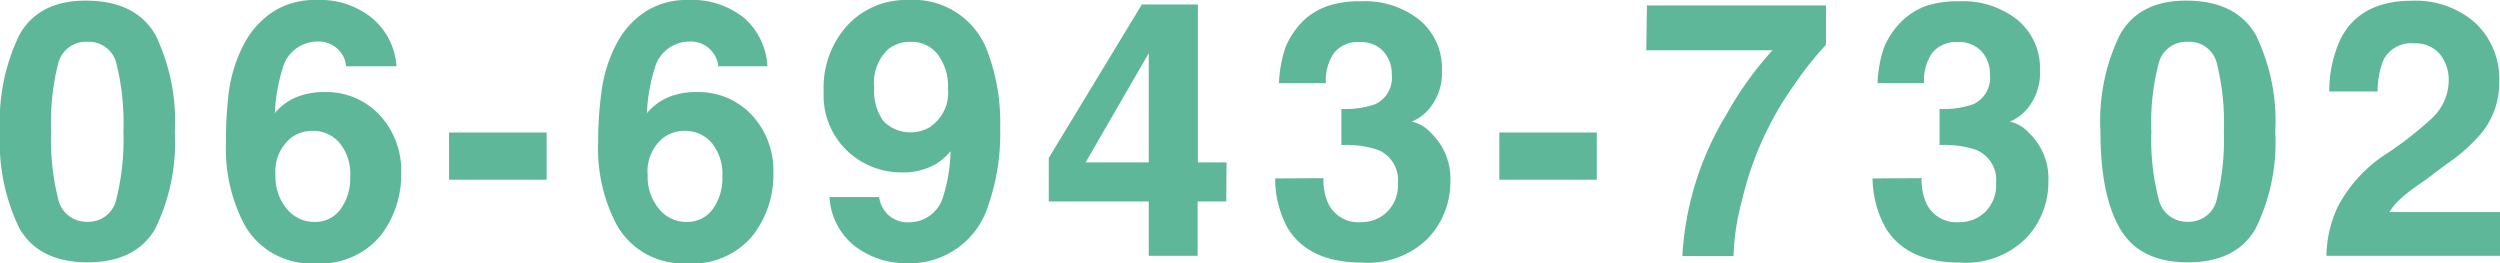 <svg xmlns="http://www.w3.org/2000/svg" viewBox="0 0 195.47 20.59"><defs><style>.cls-1{fill:#5eb799;}</style></defs><g id="レイヤー_2" data-name="レイヤー 2"><g id="レイヤー_1-2" data-name="レイヤー 1"><path class="cls-1" d="M12.15,2.72a15.5,15.5,0,0,1,1.52,7.57,15.44,15.44,0,0,1-1.52,7.57c-1,1.76-2.79,2.65-5.31,2.65s-4.3-.89-5.32-2.65A15.44,15.44,0,0,1,0,10.29,15.5,15.5,0,0,1,1.52,2.72Q3.05,0,6.84.05T12.15,2.72ZM4.54,15.52a2.26,2.26,0,0,0,2.3,1.82,2.23,2.23,0,0,0,2.27-1.82,19.31,19.31,0,0,0,.54-5.23A19.14,19.14,0,0,0,9.11,5,2.2,2.2,0,0,0,6.84,3.27,2.23,2.23,0,0,0,4.54,5,18.61,18.61,0,0,0,4,10.29,18.78,18.78,0,0,0,4.54,15.52Z"/><path class="cls-1" d="M27.06,5.18a2,2,0,0,0-.36-1,2.15,2.15,0,0,0-1.91-.93,2.81,2.81,0,0,0-2.7,2.13,13.38,13.38,0,0,0-.6,3.47,4.31,4.31,0,0,1,1.68-1.25,5.59,5.59,0,0,1,2.19-.4,5.69,5.69,0,0,1,4.32,1.79,6.4,6.4,0,0,1,1.69,4.58,7.77,7.77,0,0,1-1.65,4.9,6.14,6.14,0,0,1-5.14,2.12,5.93,5.93,0,0,1-5.53-3.14,12.74,12.74,0,0,1-1.38-6.31,30.14,30.14,0,0,1,.19-3.69,11.22,11.22,0,0,1,1.33-4.21A6.73,6.73,0,0,1,21.41.88,6,6,0,0,1,24.7,0a6.47,6.47,0,0,1,4.4,1.42A5.35,5.35,0,0,1,31,5.18ZM22.44,16.35a2.75,2.75,0,0,0,2.19,1,2.41,2.41,0,0,0,2-1,4.08,4.08,0,0,0,.75-2.54,3.78,3.78,0,0,0-.85-2.66,2.72,2.72,0,0,0-2.08-.92,2.78,2.78,0,0,0-1.76.6,3.39,3.39,0,0,0-1.15,2.87A3.89,3.89,0,0,0,22.44,16.35Z"/><path class="cls-1" d="M35.11,10.36h7.63v3.69H35.11Z"/><path class="cls-1" d="M56.16,5.18a1.94,1.94,0,0,0-.37-1,2.14,2.14,0,0,0-1.9-.93,2.81,2.81,0,0,0-2.71,2.13,13.38,13.38,0,0,0-.6,3.47,4.46,4.46,0,0,1,1.68-1.25,5.59,5.59,0,0,1,2.19-.4,5.71,5.71,0,0,1,4.33,1.79,6.4,6.4,0,0,1,1.69,4.58,7.72,7.72,0,0,1-1.66,4.9,6.11,6.11,0,0,1-5.14,2.12,5.92,5.92,0,0,1-5.52-3.14,12.74,12.74,0,0,1-1.38-6.31A28.25,28.25,0,0,1,47,7.4a11.22,11.22,0,0,1,1.33-4.21A6.64,6.64,0,0,1,50.51.88,5.92,5.92,0,0,1,53.8,0a6.48,6.48,0,0,1,4.4,1.42A5.34,5.34,0,0,1,60,5.18ZM51.54,16.35a2.72,2.72,0,0,0,2.19,1,2.43,2.43,0,0,0,2-1,4.08,4.08,0,0,0,.75-2.54,3.83,3.83,0,0,0-.85-2.66,2.74,2.74,0,0,0-2.08-.92,2.78,2.78,0,0,0-1.76.6,3.39,3.39,0,0,0-1.15,2.87A3.89,3.89,0,0,0,51.54,16.35Z"/><path class="cls-1" d="M66.24,2A6.24,6.24,0,0,1,71,0a6.16,6.16,0,0,1,6.2,4,15.61,15.61,0,0,1,1,6,17,17,0,0,1-.91,6,6.42,6.42,0,0,1-6.43,4.58,6.56,6.56,0,0,1-4-1.32,5.2,5.2,0,0,1-2-3.85h3.88a2.31,2.31,0,0,0,.74,1.42,2.25,2.25,0,0,0,1.6.55,2.77,2.77,0,0,0,2.7-2.13,12.44,12.44,0,0,0,.54-3.43,4.46,4.46,0,0,1-1.14,1,5.11,5.11,0,0,1-2.69.66,6.13,6.13,0,0,1-4.2-1.64A6,6,0,0,1,64.4,7.16,7.26,7.26,0,0,1,66.24,2Zm6.55,7.87a3.19,3.19,0,0,0,1.33-2.94,4.09,4.09,0,0,0-.79-2.66,2.59,2.59,0,0,0-2.15-1,2.72,2.72,0,0,0-1.71.56,3.57,3.57,0,0,0-1.12,3,4.1,4.1,0,0,0,.72,2.64,3,3,0,0,0,3.72.42Z"/><path class="cls-1" d="M95.88,15.75H93.64V20H89.82V15.75H82v-3.4l7.28-12h4.38V12.7h2.24ZM89.82,12.7V4.16L84.88,12.7Z"/><path class="cls-1" d="M103.48,13.93a4.41,4.41,0,0,0,.38,2,2.61,2.61,0,0,0,2.58,1.44,2.85,2.85,0,0,0,2-.79,2.92,2.92,0,0,0,.86-2.26,2.54,2.54,0,0,0-1.58-2.61,7.94,7.94,0,0,0-2.84-.37V8.52a7.31,7.31,0,0,0,2.64-.37,2.28,2.28,0,0,0,1.3-2.33A2.59,2.59,0,0,0,108.15,4a2.39,2.39,0,0,0-1.86-.71,2.36,2.36,0,0,0-2,.87,3.75,3.75,0,0,0-.62,2.34H100a9.91,9.91,0,0,1,.51-2.8A6.36,6.36,0,0,1,102,1.53,5.41,5.41,0,0,1,103.83.46,8,8,0,0,1,106.41.1,6.86,6.86,0,0,1,111,1.57a4.89,4.89,0,0,1,1.74,3.94,4.31,4.31,0,0,1-1,3,3.51,3.51,0,0,1-1.36,1,2.83,2.83,0,0,1,1.53.91,4.93,4.93,0,0,1,1.49,3.78,6.36,6.36,0,0,1-1.74,4.42,6.64,6.64,0,0,1-5.16,1.91q-4.2,0-5.85-2.75a8.18,8.18,0,0,1-.95-3.83Z"/><path class="cls-1" d="M117.23,10.36h7.62v3.69h-7.62Z"/><path class="cls-1" d="M142.77,3.5a25.76,25.76,0,0,0-2.44,3.07,25.48,25.48,0,0,0-4.12,9.07,18.61,18.61,0,0,0-.67,4.38h-4A23.8,23.8,0,0,1,135,8.93a26.51,26.51,0,0,1,3.59-5h-9.87l.05-3.5h14Z"/><path class="cls-1" d="M150.25,13.93a4.41,4.41,0,0,0,.38,2,2.61,2.61,0,0,0,2.58,1.44,2.85,2.85,0,0,0,2-.79,2.92,2.92,0,0,0,.86-2.26,2.54,2.54,0,0,0-1.58-2.61,7.94,7.94,0,0,0-2.84-.37V8.52a7.31,7.31,0,0,0,2.64-.37,2.28,2.28,0,0,0,1.3-2.33A2.59,2.59,0,0,0,154.92,4a2.39,2.39,0,0,0-1.86-.71,2.36,2.36,0,0,0-2,.87,3.75,3.75,0,0,0-.62,2.34h-3.64a9.91,9.91,0,0,1,.51-2.8,6.36,6.36,0,0,1,1.5-2.15A5.41,5.41,0,0,1,150.6.46,8,8,0,0,1,153.18.1a6.86,6.86,0,0,1,4.58,1.47,4.89,4.89,0,0,1,1.74,3.94,4.31,4.31,0,0,1-1,3,3.51,3.51,0,0,1-1.36,1,2.83,2.83,0,0,1,1.53.91,4.93,4.93,0,0,1,1.49,3.78,6.36,6.36,0,0,1-1.74,4.42,6.66,6.66,0,0,1-5.16,1.91q-4.2,0-5.85-2.75a8.18,8.18,0,0,1-1-3.83Z"/><path class="cls-1" d="M176.37,2.72a15.37,15.37,0,0,1,1.53,7.57,15.32,15.32,0,0,1-1.53,7.57c-1,1.76-2.78,2.65-5.31,2.65s-4.29-.89-5.31-2.65-1.52-4.29-1.52-7.57a15.38,15.38,0,0,1,1.52-7.57Q167.28,0,171.06.05T176.37,2.72Zm-7.6,12.8a2.26,2.26,0,0,0,2.29,1.82,2.23,2.23,0,0,0,2.28-1.82,19.31,19.31,0,0,0,.54-5.23,19.14,19.14,0,0,0-.54-5.3,2.2,2.2,0,0,0-2.28-1.72A2.23,2.23,0,0,0,168.77,5a18.25,18.25,0,0,0-.56,5.3A18.4,18.4,0,0,0,168.77,15.52Z"/><path class="cls-1" d="M182.81,16.12a11.09,11.09,0,0,1,3.94-4.2,27.89,27.89,0,0,0,3.49-2.76,4.09,4.09,0,0,0,1.22-2.84,3.21,3.21,0,0,0-.7-2.1,2.48,2.48,0,0,0-2-.83,2.43,2.43,0,0,0-2.42,1.33,6.78,6.78,0,0,0-.44,2.43h-3.78A9.63,9.63,0,0,1,183,3.06c1-2,2.89-3,5.55-3a7.06,7.06,0,0,1,5,1.74,6,6,0,0,1,1.86,4.61,6.22,6.22,0,0,1-1.32,3.91,13,13,0,0,1-2.83,2.53L189.74,14q-1.47,1-2,1.5a4.5,4.5,0,0,0-.91,1.08h8.65V20H181.9A9.24,9.24,0,0,1,182.81,16.12Z"/></g></g></svg>